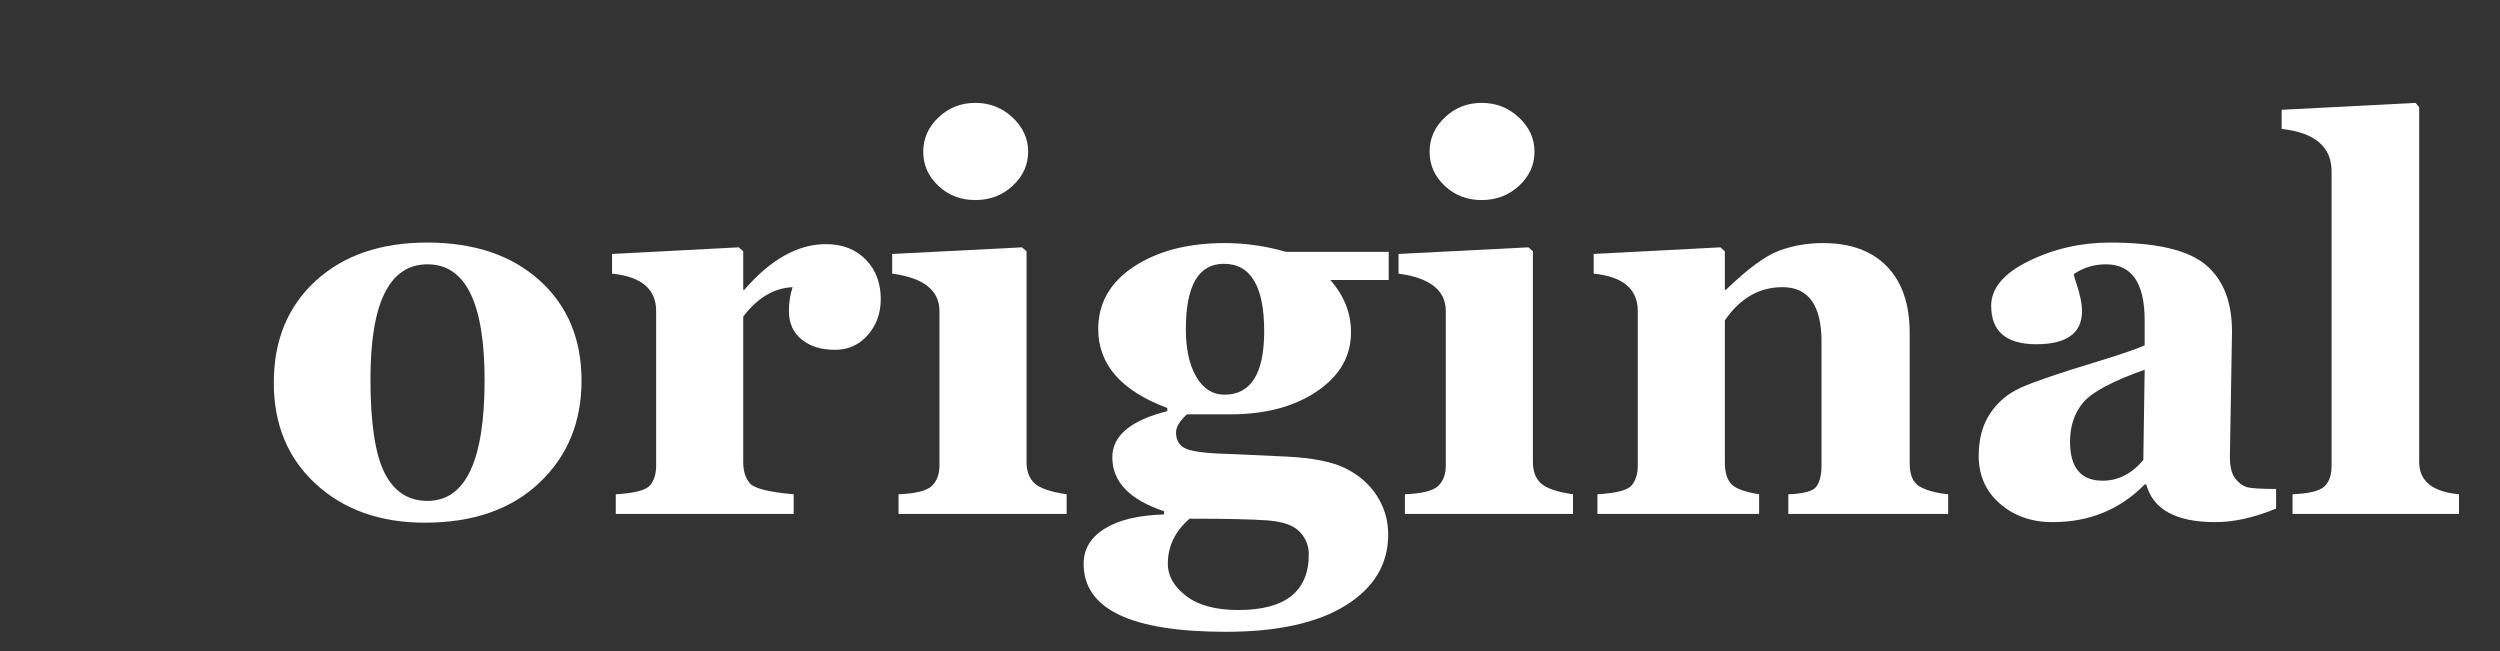 <svg xmlns="http://www.w3.org/2000/svg" xmlns:xlink="http://www.w3.org/1999/xlink" width="1920" zoomAndPan="magnify" viewBox="0 0 1440 375" height="500" preserveAspectRatio="xMidYMid meet" version="1.0"><rect x="0" y="0" width="1440" height="375" fill="#333333" stroke="none"/><defs><g/><clipPath id="e04f7d3855"><rect x="0" width="1278" y="0" height="357"/></clipPath></defs><g transform="matrix(1, 0, 0, 1, 145, 8)"><g clip-path="url(#e04f7d3855)"><g fill="#ffffff" fill-opacity="1"><g transform="translate(1.691, 288.013)"><g><path d="M 98.031 5.047 C 72.344 5.047 51.414 -2.367 35.25 -17.203 C 19.094 -32.035 11.016 -51.484 11.016 -75.547 C 11.016 -99.922 19.039 -119.473 35.094 -134.203 C 51.156 -148.93 72.539 -156.297 99.25 -156.297 C 126.375 -156.297 147.988 -149.031 164.094 -134.5 C 180.207 -119.977 188.266 -100.738 188.266 -76.781 C 188.266 -52.812 180.16 -33.18 163.953 -17.891 C 147.742 -2.598 125.77 5.047 98.031 5.047 Z M 99.562 -143.766 C 77.645 -143.766 66.688 -121.738 66.688 -77.688 C 66.688 -52.508 69.383 -34.516 74.781 -23.703 C 80.188 -12.898 88.445 -7.5 99.562 -7.5 C 121.477 -7.5 132.438 -30.691 132.438 -77.078 C 132.438 -121.535 121.477 -143.766 99.562 -143.766 Z M 99.562 -143.766 "/></g></g><g transform="translate(200.972, 288.013)"><g><path d="M 110.578 -130.609 C 99.766 -130.098 90.281 -124.441 82.125 -113.641 L 82.125 -29.828 C 82.125 -24.617 83.422 -20.535 86.016 -17.578 C 88.617 -14.629 97.008 -12.539 111.188 -11.312 L 111.188 0 L 8.719 0 L 8.719 -11.312 C 19.52 -11.926 26.094 -13.633 28.438 -16.438 C 30.789 -19.238 31.969 -23.035 31.969 -27.828 L 31.969 -116.844 C 31.969 -129.488 23.504 -136.676 6.578 -138.406 L 6.578 -149.734 L 79.531 -153.547 L 82.125 -151.25 L 82.125 -129.078 L 82.734 -129.078 C 97.93 -146.617 113.582 -155.391 129.688 -155.391 C 139.27 -155.391 146.941 -152.43 152.703 -146.516 C 158.461 -140.598 161.344 -133.004 161.344 -123.734 C 161.344 -115.578 158.844 -108.664 153.844 -103 C 148.852 -97.344 142.586 -94.516 135.047 -94.516 C 127.086 -94.516 120.66 -96.504 115.766 -100.484 C 110.879 -104.461 108.438 -109.914 108.438 -116.844 C 108.438 -121.738 109.148 -126.328 110.578 -130.609 Z M 110.578 -130.609 "/></g></g><g transform="translate(363.853, 288.013)"><g><path d="M 52.922 -180.781 C 44.555 -180.781 37.469 -183.504 31.656 -188.953 C 25.844 -194.41 22.938 -200.961 22.938 -208.609 C 22.938 -216.254 25.867 -222.852 31.734 -228.406 C 37.598 -233.969 44.66 -236.75 52.922 -236.75 C 61.273 -236.75 68.438 -233.941 74.406 -228.328 C 80.375 -222.723 83.359 -216.148 83.359 -208.609 C 83.359 -201.066 80.398 -194.539 74.484 -189.031 C 68.566 -183.531 61.379 -180.781 52.922 -180.781 Z M 8.719 0 L 8.719 -11.312 C 18.602 -11.719 25 -13.32 27.906 -16.125 C 30.812 -18.938 32.266 -22.836 32.266 -27.828 L 32.266 -116.844 C 32.266 -128.77 23.191 -135.957 5.047 -138.406 L 5.047 -149.734 L 79.828 -153.547 L 82.438 -151.25 L 82.438 -29.828 C 82.438 -24.523 83.988 -20.445 87.094 -17.594 C 90.207 -14.738 96.352 -12.645 105.531 -11.312 L 105.531 0 Z M 8.719 0 "/></g></g><g transform="translate(474.735, 288.013)"><g><path d="M 50.781 0.312 L 50.781 -1.531 C 30.895 -8.156 20.953 -18.504 20.953 -32.578 C 20.953 -45.016 31.504 -53.883 52.609 -59.188 L 52.609 -61.016 C 26.098 -70.91 12.844 -86.055 12.844 -106.453 C 12.844 -121.43 19.695 -133.43 33.406 -142.453 C 47.125 -151.484 64.586 -156 85.797 -156 C 97.629 -156 109.352 -154.316 120.969 -150.953 L 180.156 -150.953 L 180.156 -134.734 L 146.516 -134.734 C 154.461 -125.766 158.438 -115.723 158.438 -104.609 C 158.438 -90.742 151.883 -79.398 138.781 -70.578 C 125.688 -61.766 109.098 -57.359 89.016 -57.359 L 63.922 -57.359 C 59.742 -53.484 57.656 -50.016 57.656 -46.953 C 57.656 -42.16 59.742 -38.945 63.922 -37.312 C 68.109 -35.688 77.285 -34.719 91.453 -34.406 C 95.836 -34.207 105.676 -33.75 120.969 -33.031 C 136.27 -32.32 147.77 -30.031 155.469 -26.156 C 163.164 -22.281 169.156 -17.004 173.438 -10.328 C 177.719 -3.648 179.859 3.766 179.859 11.922 C 179.859 28.953 171.703 42.539 155.391 52.688 C 139.078 62.832 116.082 67.906 86.406 67.906 C 31.758 67.906 4.438 54.852 4.438 28.75 C 4.438 20.289 8.488 13.535 16.594 8.484 C 24.695 3.441 36.094 0.719 50.781 0.312 Z M 85.188 -144.062 C 70.602 -144.062 63.312 -131.523 63.312 -106.453 C 63.312 -94.922 65.328 -85.738 69.359 -78.906 C 73.391 -72.082 78.77 -68.672 85.5 -68.672 C 100.789 -68.672 108.438 -80.852 108.438 -105.219 C 108.438 -131.113 100.688 -144.062 85.188 -144.062 Z M 65.453 2.75 C 57.098 9.988 52.922 18.656 52.922 28.75 C 52.922 35.688 56.438 41.852 63.469 47.25 C 70.5 52.656 80.539 55.359 93.594 55.359 C 120.613 55.359 134.125 44.656 134.125 23.25 C 134.125 18.25 132.363 13.91 128.844 10.234 C 125.332 6.566 119.164 4.398 110.344 3.734 C 101.52 3.078 86.555 2.75 65.453 2.75 Z M 65.453 2.75 "/></g></g><g transform="translate(655.51, 288.013)"><g><path d="M 52.922 -180.781 C 44.555 -180.781 37.469 -183.504 31.656 -188.953 C 25.844 -194.41 22.938 -200.961 22.938 -208.609 C 22.938 -216.254 25.867 -222.852 31.734 -228.406 C 37.598 -233.969 44.66 -236.75 52.922 -236.75 C 61.273 -236.75 68.438 -233.941 74.406 -228.328 C 80.375 -222.723 83.359 -216.148 83.359 -208.609 C 83.359 -201.066 80.398 -194.539 74.484 -189.031 C 68.566 -183.531 61.379 -180.781 52.922 -180.781 Z M 8.719 0 L 8.719 -11.312 C 18.602 -11.719 25 -13.32 27.906 -16.125 C 30.812 -18.938 32.266 -22.836 32.266 -27.828 L 32.266 -116.844 C 32.266 -128.77 23.191 -135.957 5.047 -138.406 L 5.047 -149.734 L 79.828 -153.547 L 82.438 -151.25 L 82.438 -29.828 C 82.438 -24.523 83.988 -20.445 87.094 -17.594 C 90.207 -14.738 96.352 -12.645 105.531 -11.312 L 105.531 0 Z M 8.719 0 "/></g></g><g transform="translate(766.391, 288.013)"><g><path d="M 118.688 0 L 118.688 -11.312 C 127.758 -11.625 133.211 -13.18 135.047 -15.984 C 136.879 -18.785 137.797 -22.734 137.797 -27.828 L 137.797 -99.25 C 137.797 -120.156 130.301 -130.609 115.312 -130.609 C 101.957 -130.609 90.895 -124.238 82.125 -111.5 L 82.125 -29.516 C 82.125 -24.109 83.32 -20.055 85.719 -17.359 C 88.113 -14.66 93.492 -12.645 101.859 -11.312 L 101.859 0 L 8.719 0 L 8.719 -11.312 C 19.52 -11.926 26.094 -13.633 28.438 -16.438 C 30.789 -19.238 31.969 -23.035 31.969 -27.828 L 31.969 -116.844 C 31.969 -129.488 23.504 -136.676 6.578 -138.406 L 6.578 -149.734 L 79.531 -153.547 L 82.125 -151.25 L 82.125 -129.078 L 82.734 -129.078 C 95.18 -141.109 105.352 -148.602 113.25 -151.562 C 121.156 -154.52 129.645 -156 138.719 -156 C 154.52 -156 166.781 -151.508 175.5 -142.531 C 184.219 -133.562 188.578 -120.816 188.578 -104.297 L 188.578 -29.062 C 188.578 -22.438 190.516 -18 194.391 -15.75 C 198.266 -13.508 203.719 -12.031 210.75 -11.312 L 210.75 0 Z M 118.688 0 "/></g></g><g transform="translate(982.496, 288.013)"><g><path d="M 183.531 -3.062 C 170.883 2.133 159.207 4.734 148.5 4.734 C 125.969 4.734 112.711 -2.5 108.734 -16.969 L 107.828 -16.969 C 93.648 -2.5 75.957 4.734 54.75 4.734 C 42.719 4.734 32.625 1.191 24.469 -5.891 C 16.312 -12.973 12.234 -22.176 12.234 -33.5 C 12.234 -43.082 14.398 -51.16 18.734 -57.734 C 23.066 -64.305 28.926 -69.273 36.312 -72.641 C 43.707 -76.004 58.164 -80.953 79.688 -87.484 C 93.75 -91.766 103.129 -94.973 107.828 -97.109 L 107.828 -111.5 C 107.828 -133.008 100.383 -143.766 85.5 -143.766 C 78.664 -143.766 72.492 -141.879 66.984 -138.109 C 67.191 -136.879 67.551 -135.551 68.062 -134.125 C 70.508 -126.988 71.734 -121.227 71.734 -116.844 C 71.734 -104.102 62.961 -97.734 45.422 -97.734 C 28.086 -97.734 19.422 -105.125 19.422 -119.906 C 19.422 -130 26.66 -138.586 41.141 -145.672 C 55.617 -152.754 71.219 -156.297 87.938 -156.297 C 114.344 -156.297 132.645 -152.066 142.844 -143.609 C 153.039 -135.148 158.141 -122.254 158.141 -104.922 L 156.922 -32.875 C 156.922 -27.27 157.91 -23.164 159.891 -20.562 C 161.879 -17.969 164.047 -16.285 166.391 -15.516 C 168.742 -14.754 174.457 -14.375 183.531 -14.375 Z M 107.828 -83.047 C 89.367 -76.516 77.586 -70.238 72.484 -64.219 C 67.391 -58.207 64.844 -50.664 64.844 -41.594 C 64.844 -26.613 71.113 -19.125 83.656 -19.125 C 92.531 -19.125 100.332 -23.098 107.062 -31.047 Z M 107.828 -83.047 "/></g></g><g transform="translate(1169.236, 288.013)"><g><path d="M 6.266 0 L 6.266 -11.312 C 15.648 -11.719 21.742 -13.195 24.547 -15.75 C 27.348 -18.301 28.75 -22.328 28.75 -27.828 L 28.75 -197.297 C 28.75 -211.461 19.164 -219.617 0 -221.766 L 0 -232.766 L 77.078 -236.75 L 79.219 -234.297 L 79.219 -29.828 C 79.219 -18.91 86.863 -12.738 102.156 -11.312 L 102.156 0 Z M 6.266 0 "/></g></g></g></g></g></svg>